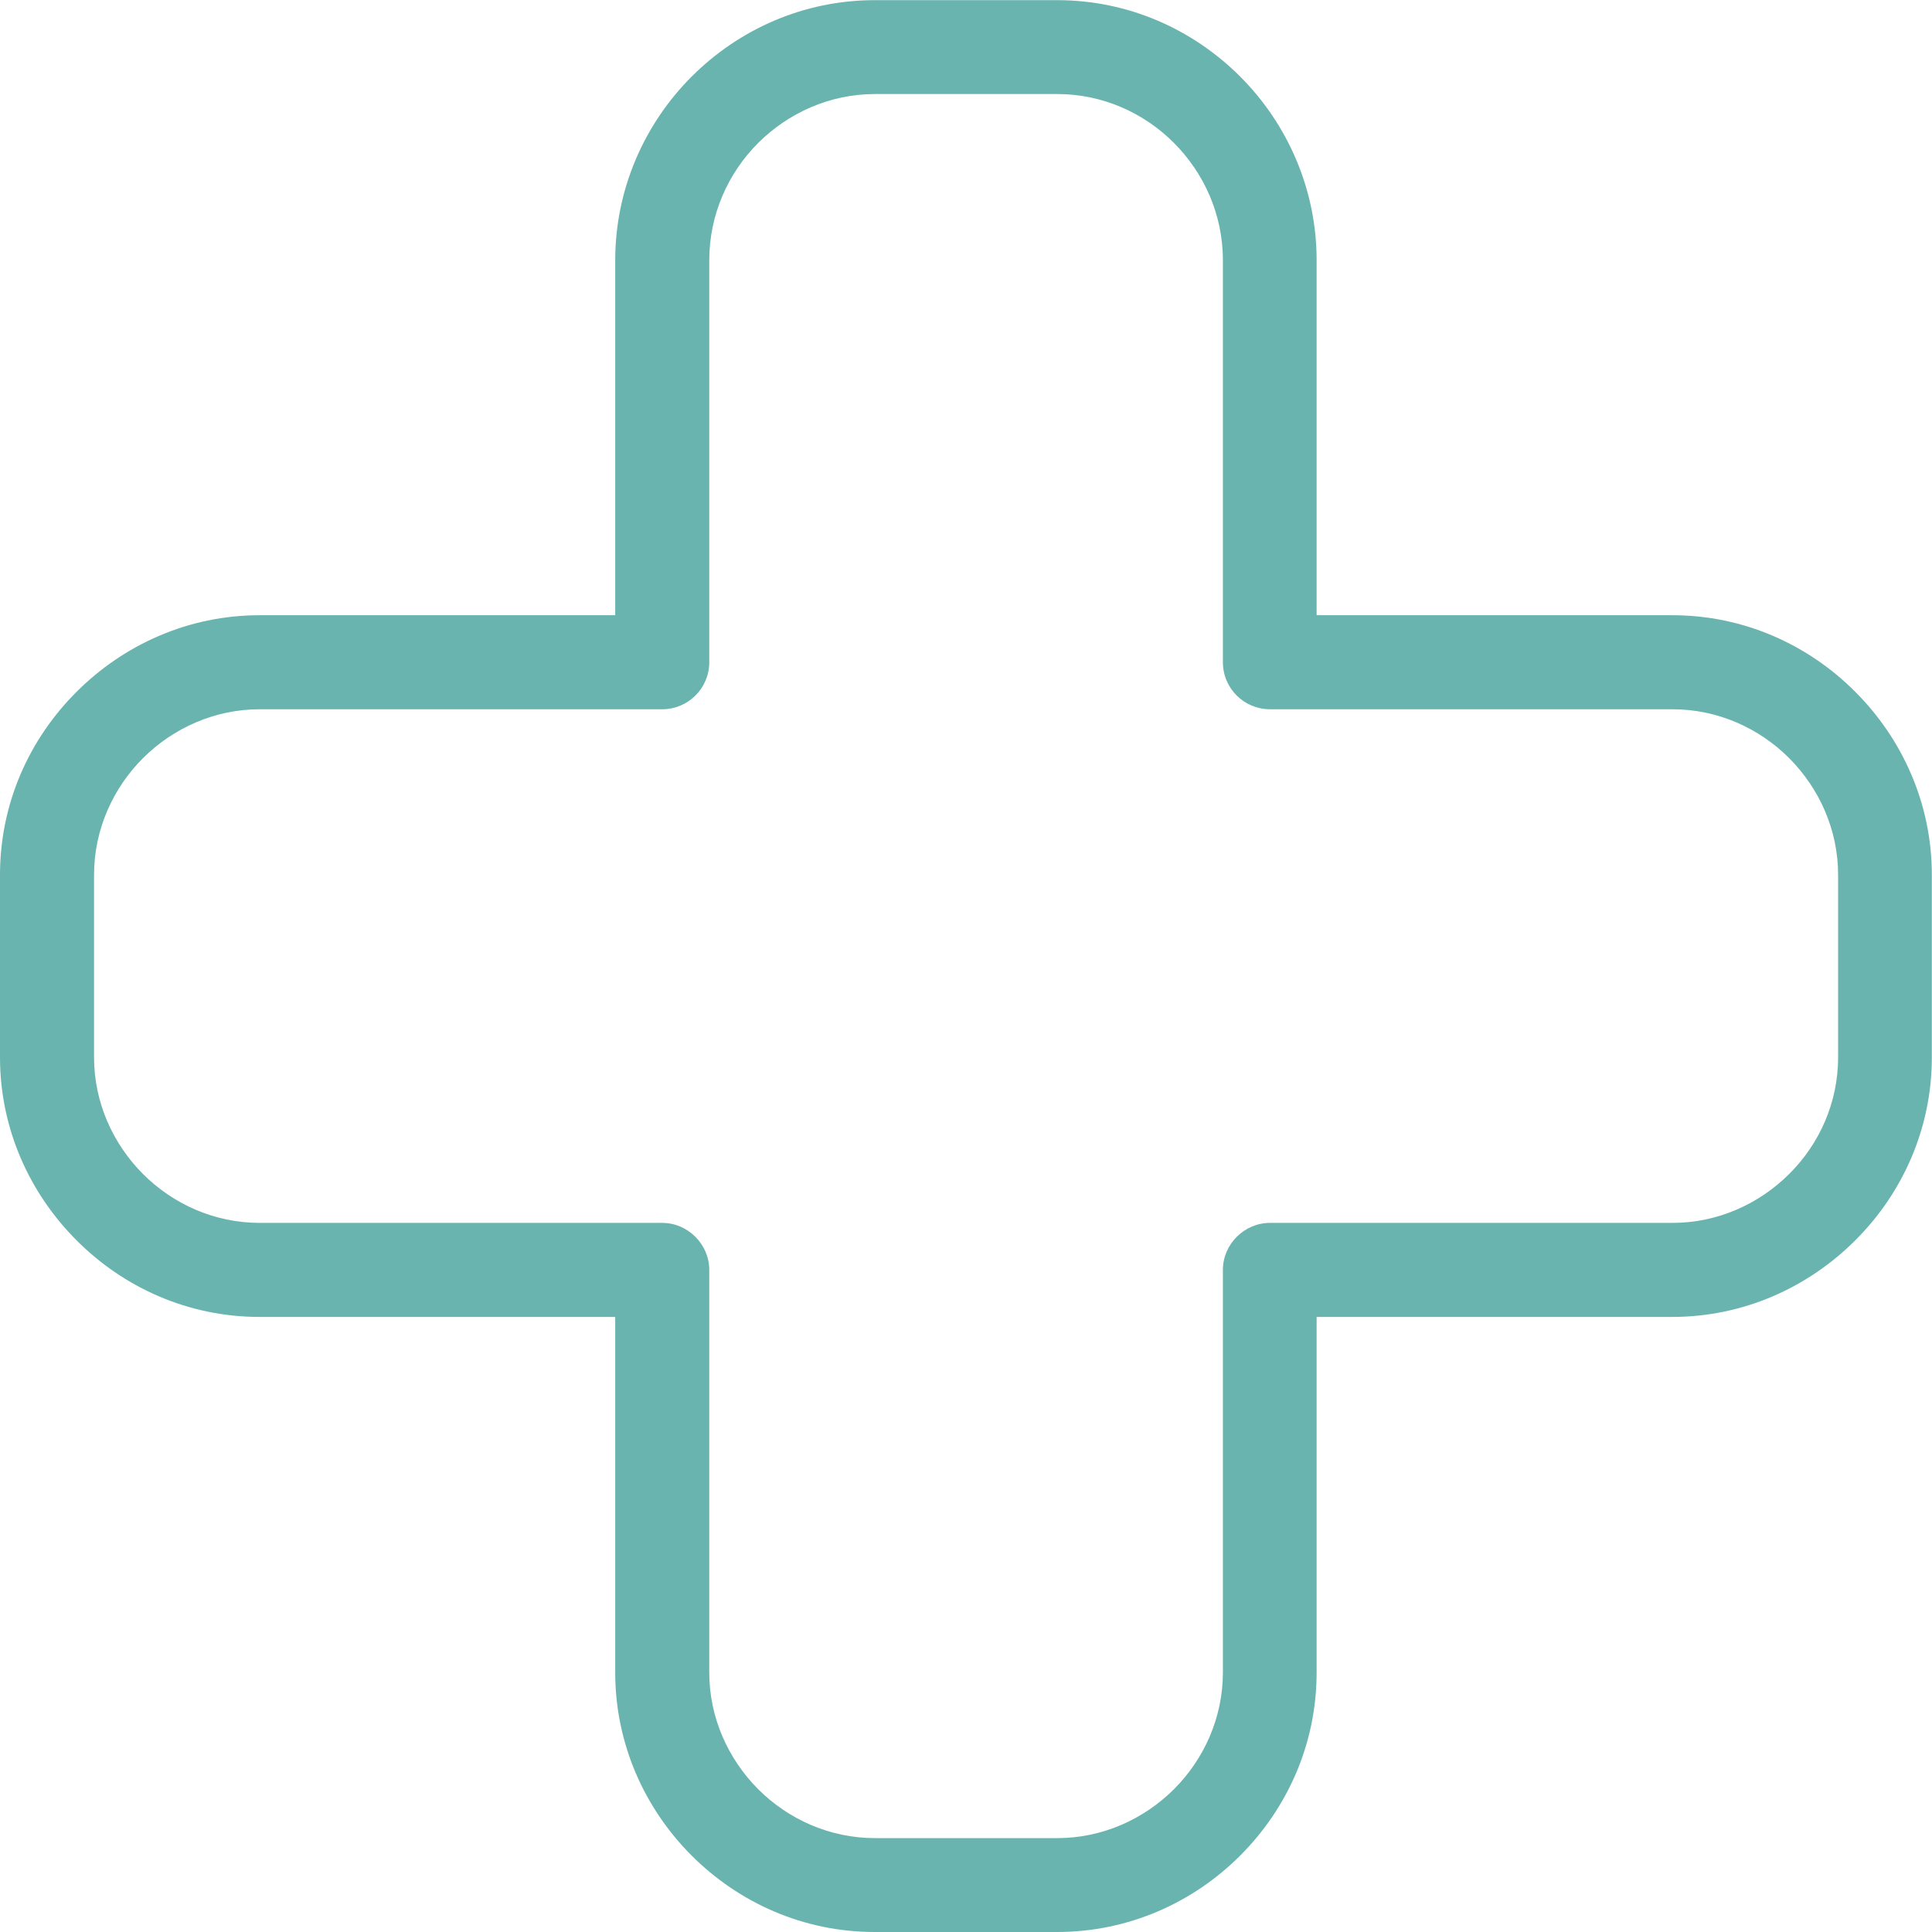 <?xml version="1.0" encoding="UTF-8"?>
<svg id="Capa_2" data-name="Capa 2" xmlns="http://www.w3.org/2000/svg" viewBox="0 0 122.85 122.85">
  <defs>
    <style>
      .cls-1 {
        fill: #69b4af;
      }
    </style>
  </defs>
  <g id="Capa_1-2" data-name="Capa 1">
    <path class="cls-1" d="M16.51,39.12h22.61V16.55c0-4.54,1.87-8.69,4.86-11.68,2.99-2.99,7.1-4.86,11.64-4.86h11.6c4.55,0,8.65,1.87,11.64,4.86,2.99,2.99,4.86,7.14,4.86,11.68v22.57h22.61c4.55,0,8.65,1.87,11.64,4.87,2.99,2.99,4.87,7.1,4.87,11.64v11.6c0,4.54-1.87,8.65-4.87,11.64-2.99,2.99-7.1,4.87-11.64,4.87h-22.61v22.61c0,4.55-1.87,8.65-4.86,11.64-2.99,2.99-7.1,4.86-11.64,4.86h-11.6c-4.55,0-8.65-1.87-11.64-4.86-2.99-2.99-4.86-7.1-4.86-11.64v-22.61H16.51c-4.55,0-8.65-1.87-11.64-4.87-2.99-2.99-4.87-7.1-4.87-11.64v-11.6c0-4.55,1.87-8.65,4.87-11.64,2.99-2.99,7.1-4.87,11.64-4.87h0Zm25.6,5.98H16.51c-2.87,0-5.5,1.2-7.42,3.11-1.91,1.91-3.11,4.55-3.11,7.42v11.6c0,2.87,1.2,5.5,3.11,7.42,1.91,1.91,4.54,3.11,7.42,3.11h25.6c1.63,0,2.99,1.36,2.99,2.99v25.6c0,2.87,1.2,5.5,3.11,7.42,1.91,1.91,4.55,3.11,7.42,3.11h11.6c2.87,0,5.5-1.2,7.42-3.11,1.91-1.91,3.11-4.55,3.11-7.42v-25.6c0-1.63,1.36-2.99,2.99-2.99h25.6c2.87,0,5.5-1.2,7.42-3.11s3.11-4.54,3.11-7.42v-11.6c0-2.87-1.2-5.5-3.11-7.42-1.91-1.91-4.54-3.11-7.42-3.11h-25.6c-1.63,0-2.99-1.32-2.99-2.99V16.55c0-2.91-1.2-5.54-3.11-7.46s-4.55-3.11-7.42-3.11h-11.6c-2.87,0-5.5,1.2-7.42,3.11-1.91,1.91-3.11,4.55-3.11,7.46v25.56c0,1.67-1.36,2.99-2.99,2.99h0Z"/>
  </g>
</svg>